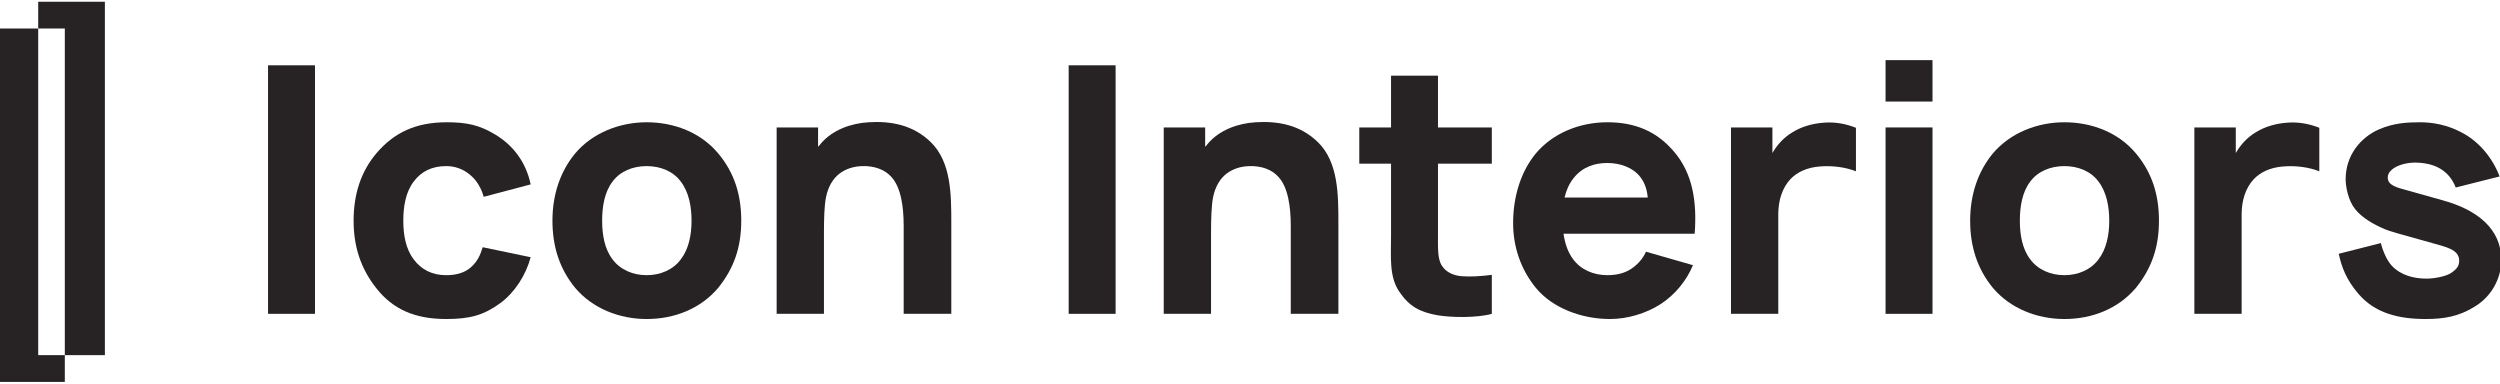 <?xml version="1.0" encoding="UTF-8"?> <svg xmlns="http://www.w3.org/2000/svg" width="638" height="98" viewBox="0 0 638 98" fill="none"><g clip-path="url(#clip0_10001_137)"><path d="M80.385 16.666V80.09H68.406V16.666H80.385Z" fill="#272324"></path><path d="M123.448 50.228C122.829 48.114 121.773 46.09 119.924 44.59C118.161 43.093 116.05 42.389 113.848 42.389C110.321 42.389 107.504 43.71 105.566 46.354C103.541 48.996 102.922 52.694 102.922 56.306C102.922 59.918 103.541 63.53 105.566 66.172C107.504 68.816 110.321 70.226 113.848 70.226C116.05 70.226 118.426 69.785 120.188 68.198C121.862 66.702 122.565 65.116 123.184 63.089L135.429 65.644C134.196 70.226 131.374 74.628 127.674 77.361C123.448 80.444 119.924 81.413 113.848 81.413C105.917 81.413 100.278 78.946 96.052 73.573C92 68.462 90.238 62.825 90.238 56.306C90.238 49.612 92.088 43.8 96.052 39.13C100.545 33.845 106.093 31.202 114.022 31.202C119.13 31.202 122.39 31.908 126.442 34.373C130.846 37.017 134.196 41.244 135.429 47.057L123.448 50.228Z" fill="#272324"></path><path d="M173.752 46.354C171.816 43.71 168.554 42.389 165.031 42.389C161.507 42.389 158.247 43.71 156.311 46.354C154.284 48.996 153.668 52.694 153.668 56.306C153.668 59.918 154.284 63.53 156.311 66.172C158.247 68.816 161.507 70.226 165.031 70.226C168.554 70.226 171.816 68.816 173.752 66.172C175.779 63.53 176.484 59.918 176.484 56.306C176.484 52.694 175.779 48.996 173.752 46.354ZM146.798 73.484C142.746 68.552 140.984 62.825 140.984 56.306C140.984 49.612 143.008 43.71 146.798 39.13C151.202 33.932 158.072 31.202 165.031 31.202C172.08 31.202 178.862 33.845 183.267 39.13C187.494 44.152 189.168 49.876 189.168 56.306C189.168 63.089 187.318 68.462 183.267 73.484C178.774 78.769 172.167 81.413 165.031 81.413C157.983 81.413 151.202 78.68 146.798 73.484Z" fill="#272324"></path><path d="M242.772 57.098V80.09H230.618V57.629C230.618 52.694 229.913 47.762 227.448 45.12C225.773 43.271 223.217 42.302 219.957 42.389C217.754 42.477 215.908 43.093 214.32 44.238C212.558 45.559 211.327 47.675 210.799 50.316C210.357 52.43 210.271 56.13 210.271 59.39V80.09H198.201V32.523H208.771V37.455C208.947 37.281 209.209 37.017 209.388 36.751C212.47 33.051 217.316 31.466 221.632 31.202C227.269 30.849 232.993 31.818 237.576 36.311C242.772 41.418 242.772 49.699 242.772 57.098Z" fill="#272324"></path><path d="M284.705 16.666V80.09H272.725V16.666H284.705Z" fill="#272324"></path><path d="M341.558 57.098V80.09H329.404V57.629C329.404 52.694 328.698 47.762 326.232 45.12C324.56 43.271 322.002 42.302 318.745 42.389C316.542 42.477 314.693 43.093 313.108 44.238C311.346 45.559 310.113 47.675 309.584 50.316C309.144 52.43 309.056 56.13 309.056 59.39V80.09H296.986V32.523H307.556V37.455C307.733 37.281 307.997 37.017 308.174 36.751C311.257 33.051 316.101 31.466 320.42 31.202C326.057 30.849 331.781 31.818 336.364 36.311C341.558 41.418 341.558 49.699 341.558 57.098Z" fill="#272324"></path><path d="M366.973 59.215C366.973 62.914 366.798 65.996 367.942 67.757C369.089 69.607 371.114 70.311 372.965 70.49C375.254 70.665 378.162 70.49 380.714 70.138V80.09C377.014 81.148 370.322 81.059 366.798 80.443C362.393 79.648 359.663 78.24 357.109 74.453C354.465 70.576 354.994 65.643 354.994 59.918V41.771H346.889V32.523H354.994V19.31H366.973V32.523H380.714V41.771H366.973V59.215Z" fill="#272324"></path><path d="M401.564 45.473C400.331 47.057 399.715 48.642 399.275 50.406H420.502C420.327 48.468 419.799 46.706 418.566 45.121C416.716 42.741 413.455 41.597 410.196 41.597C407.115 41.597 403.944 42.477 401.564 45.473ZM401.478 66.172C403.414 68.816 406.674 70.226 410.196 70.226C413.016 70.226 415.219 69.521 416.979 68.11C418.74 66.702 419.532 65.38 420.062 64.236L432.04 67.672C430.458 71.545 427.463 75.245 423.762 77.625C420.062 80.002 415.306 81.413 410.9 81.413C403.68 81.413 396.279 78.68 391.963 73.484C388.087 68.726 386.148 63.002 386.148 56.924C386.148 50.053 388.175 43.71 391.963 39.13C396.367 33.932 403.15 31.202 410.196 31.202C417.244 31.202 422.792 33.493 427.198 38.689C431.954 44.238 433.102 51.374 432.482 59.654H399.008C399.362 62.033 400.067 64.322 401.478 66.172Z" fill="#272324"></path><path d="M473.637 32.611V43.71C471.17 42.74 467.91 42.212 464.475 42.477C461.039 42.74 458.574 43.974 456.898 45.736C454.785 48.026 453.818 51.197 453.818 54.722V80.09H441.75V32.523H452.319V39.042C453.553 36.927 455.226 35.078 457.429 33.757C459.983 32.17 462.891 31.466 465.707 31.29C468.263 31.113 470.995 31.554 473.637 32.611Z" fill="#272324"></path><path d="M493.175 32.523V80.09H481.195V32.523H493.175ZM493.175 15.347V25.916H481.195V15.347H493.175Z" fill="#272324"></path><path d="M535.551 46.354C533.613 43.71 530.355 42.389 526.831 42.389C523.307 42.389 520.049 43.71 518.111 46.354C516.086 48.996 515.467 52.694 515.467 56.306C515.467 59.918 516.086 63.53 518.111 66.172C520.049 68.816 523.307 70.226 526.831 70.226C530.355 70.226 533.613 68.816 535.551 66.172C537.577 63.53 538.281 59.918 538.281 56.306C538.281 52.694 537.577 48.996 535.551 46.354ZM508.597 73.484C504.545 68.552 502.783 62.825 502.783 56.306C502.783 49.612 504.81 43.71 508.597 39.13C513.001 33.932 519.871 31.202 526.831 31.202C533.877 31.202 540.661 33.845 545.066 39.13C549.293 44.152 550.967 49.876 550.967 56.306C550.967 63.089 549.118 68.462 545.066 73.484C540.573 78.769 533.966 81.413 526.831 81.413C519.785 81.413 513.001 78.68 508.597 73.484Z" fill="#272324"></path><path d="M591.888 32.611V43.71C589.421 42.74 586.161 42.212 582.725 42.477C579.288 42.74 576.821 43.974 575.149 45.736C573.036 48.026 572.067 51.197 572.067 54.722V80.09H560V32.523H570.571V39.042C571.804 36.927 573.477 35.078 575.677 33.757C578.232 32.17 581.14 31.466 583.959 31.29C586.513 31.113 589.244 31.554 591.888 32.611Z" fill="#272324"></path><path d="M626.708 47.85C624.944 43.358 621.246 41.685 616.93 41.508C613.23 41.333 609.354 42.918 609.354 45.296C609.354 47.324 611.643 47.85 614.55 48.642L623.359 51.112C632.346 53.577 638.334 58.509 638.334 66.349C638.334 71.193 635.69 75.776 631.551 78.241C627.5 80.796 623.623 81.413 619.043 81.413C612.084 81.413 606.094 79.916 601.864 74.981C598.695 71.281 597.551 68.024 596.846 64.764L607.592 62.033C608.12 64.146 609.176 66.525 610.41 67.846C612.788 70.312 616.047 71.106 619.307 71.106C621.071 71.106 624.328 70.577 625.739 69.521C626.972 68.64 627.586 67.846 627.586 66.525C627.586 63.62 624.064 63.002 620.715 62.033C611.643 59.478 610.146 59.126 608.648 58.509C605.919 57.365 602.747 55.602 600.986 53.313C599.311 51.197 598.607 47.762 598.607 45.737C598.607 39.748 602.306 35.078 607.238 32.962C610.939 31.38 614.375 31.202 617.635 31.202C620.892 31.202 624.506 31.908 627.763 33.58C632.346 35.781 636.044 40.1 637.892 45.032L626.708 47.85Z" fill="#272324"></path><path d="M26.765 0.446V90.633H16.541V7.275H9.75V0.446H26.765Z" fill="#272324"></path><path d="M16.54 90.633V97.461H-0.475V7.276H9.749V90.633H16.54Z" fill="#272324"></path></g><defs><clipPath id="clip0_10001_137"><rect width="638" height="98" fill="white"></rect></clipPath></defs></svg> 